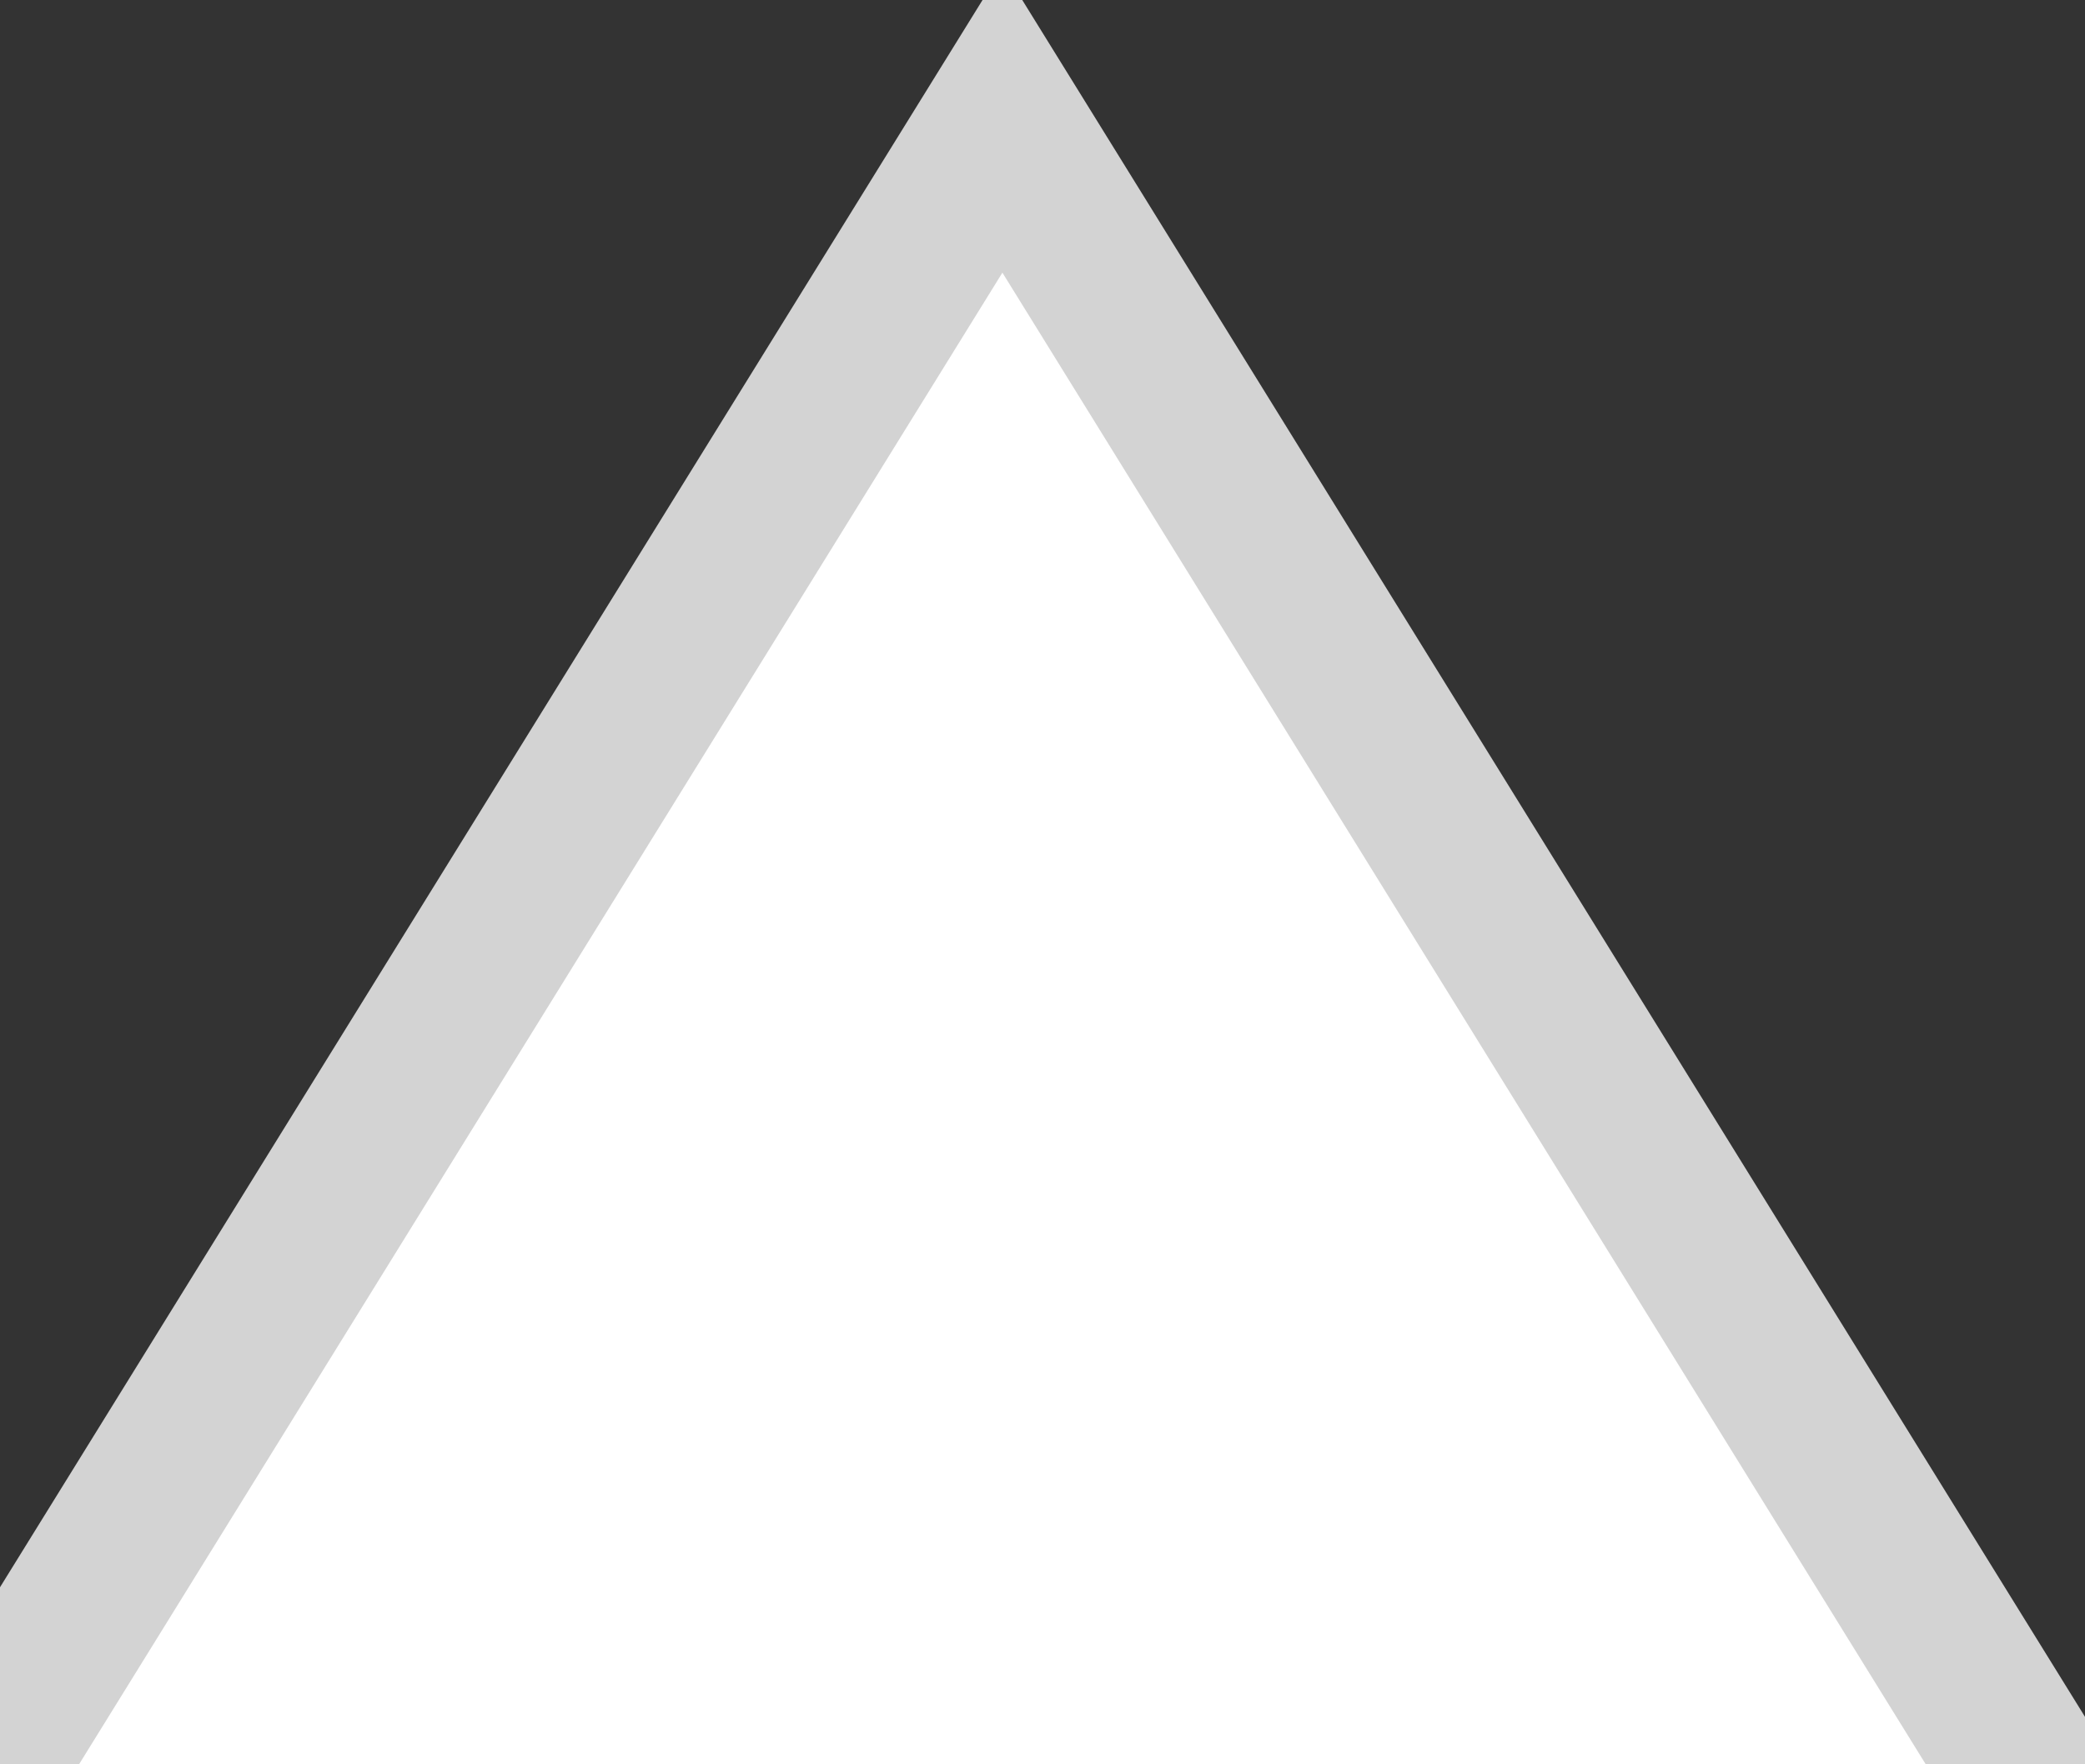 <svg xmlns="http://www.w3.org/2000/svg" viewBox="0 0 26 22"><rect x="0" y="0" width="26" height="22" fill="#333333" stroke="none"/><path fill="#fff" stroke="#d3d3d3" stroke-width="2" stroke-miterlimit="10" d="M-.5 22.5l13-21 13 21"/></svg>